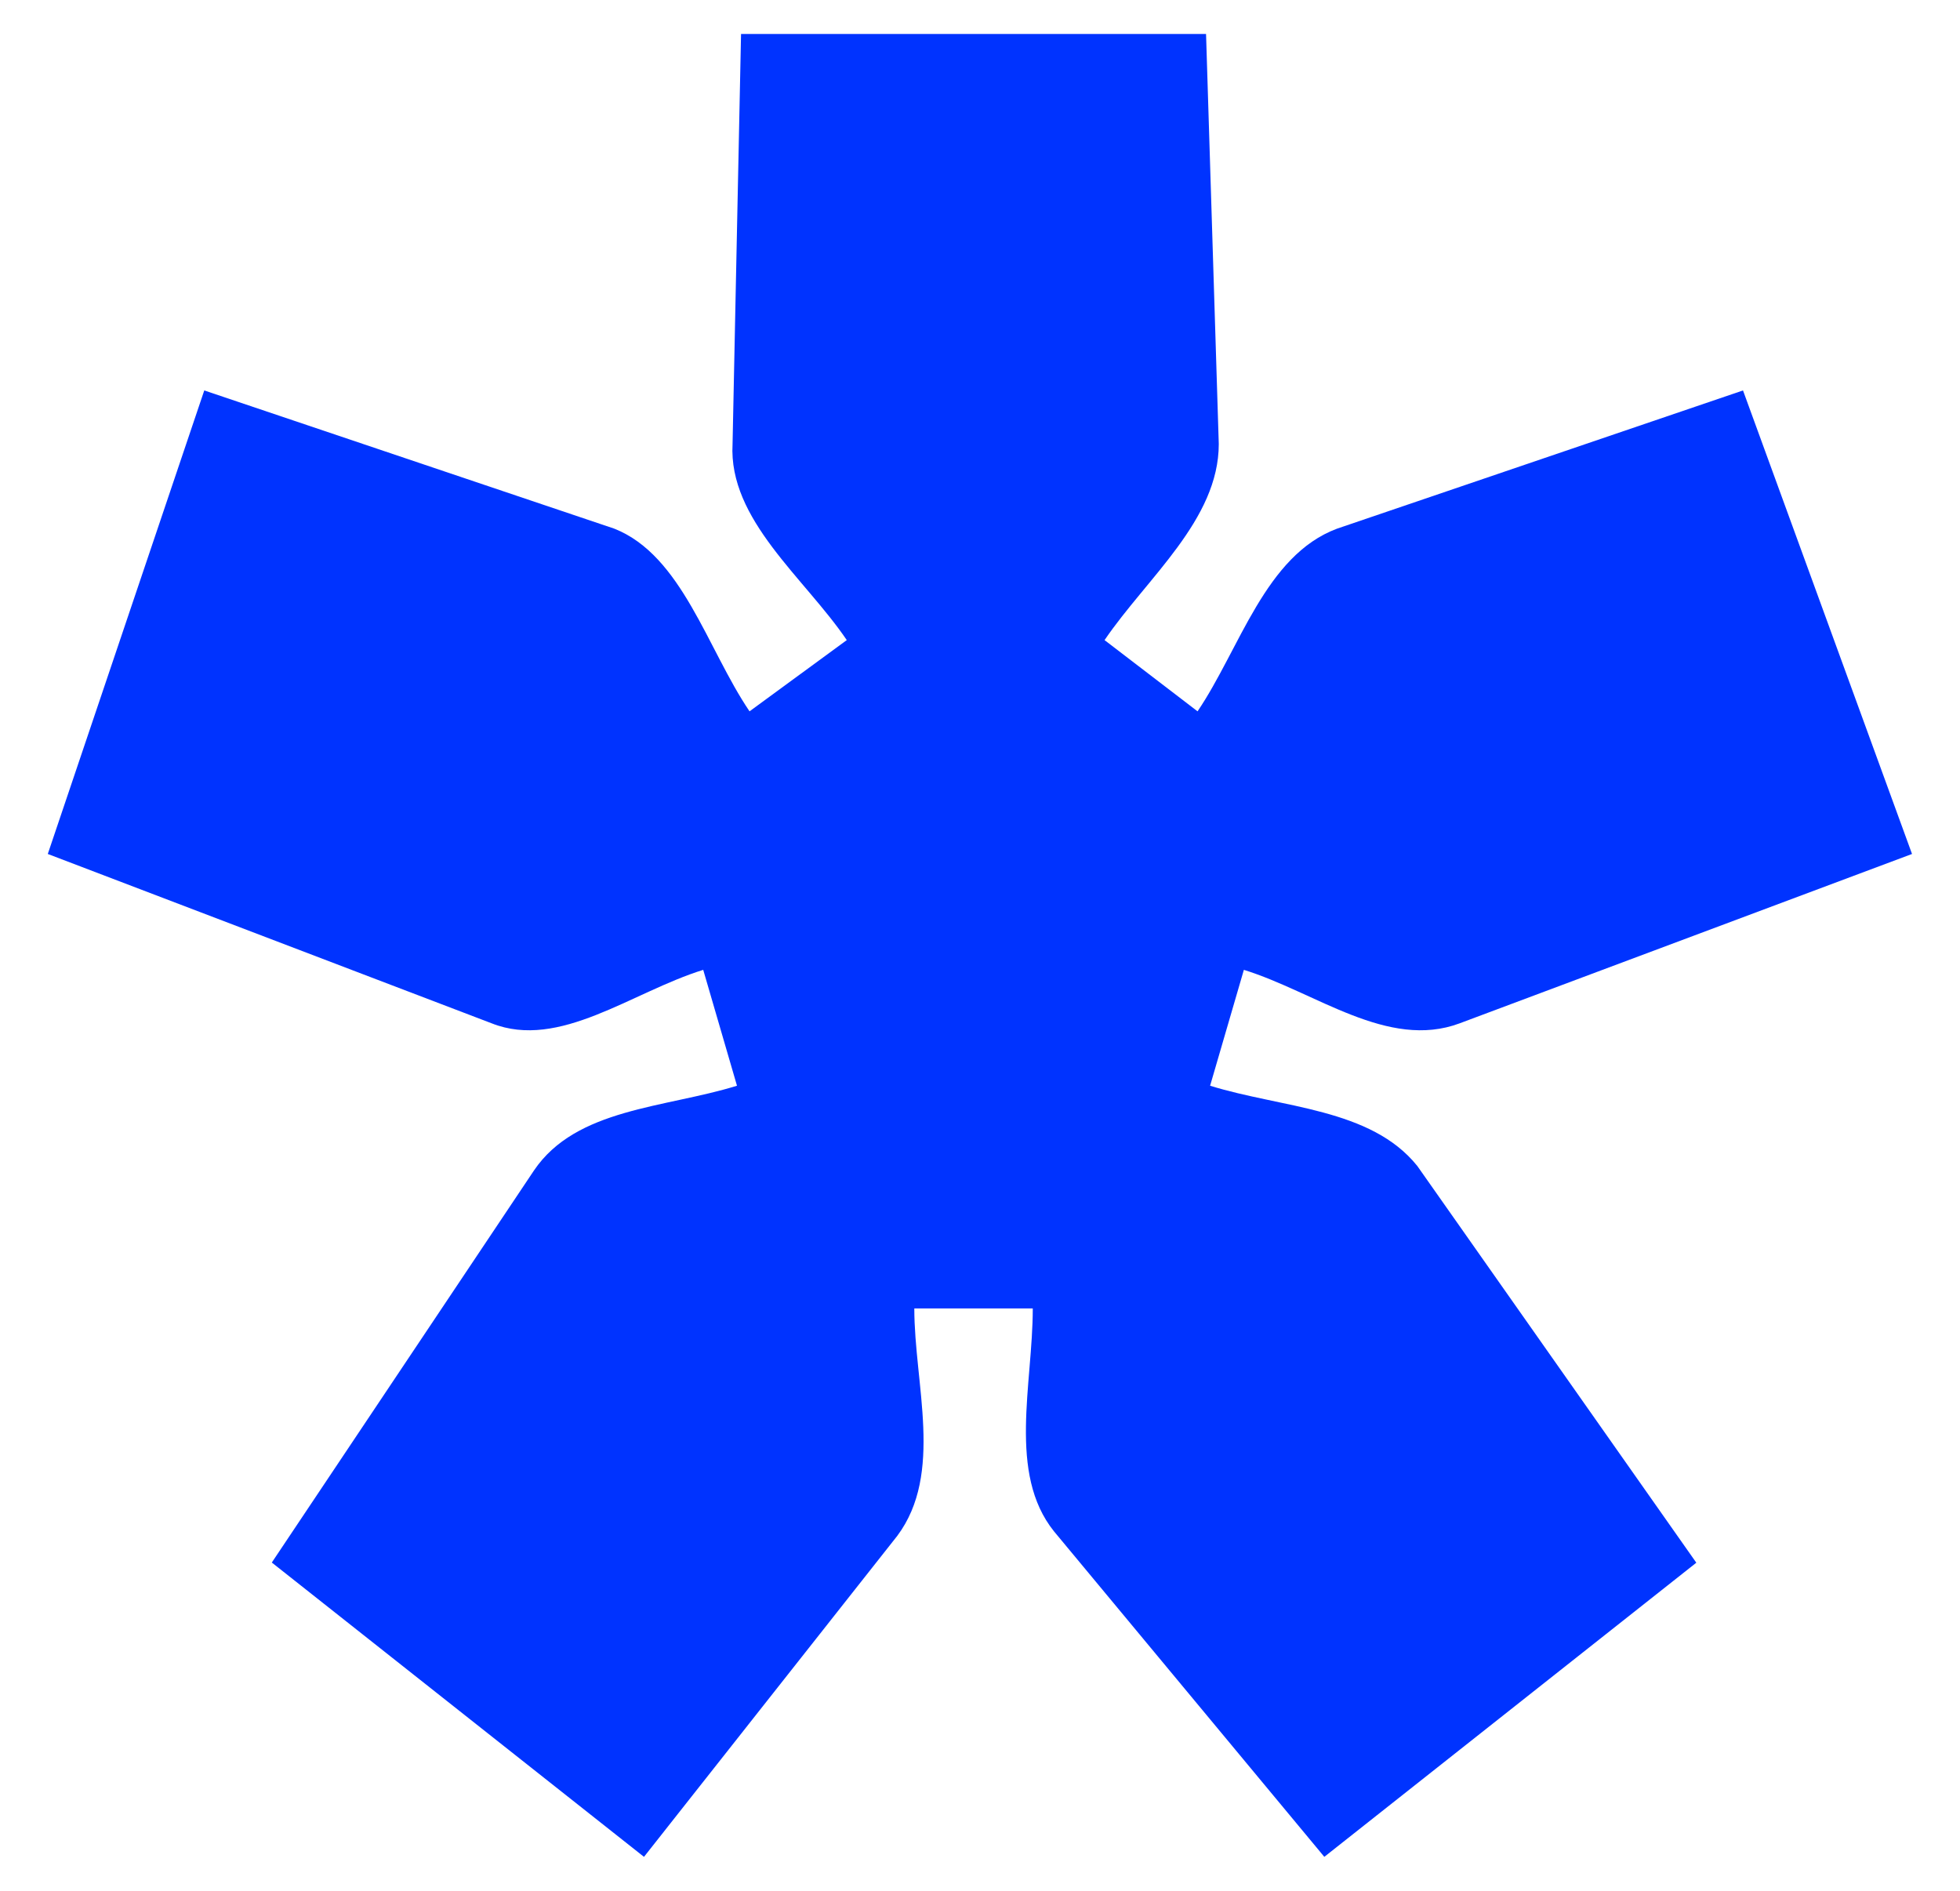 <svg xmlns="http://www.w3.org/2000/svg" xmlns:xlink="http://www.w3.org/1999/xlink" id="Vrstva_1" x="0px" y="0px" viewBox="0 0 106.22 102.47" xml:space="preserve"><g>	<g>		<g>			<path fill="#0033FF" d="M34.9,100.63L14.73,84.68l14.21-21.25c2.29-3.38,7.1-3.38,11-4.59l-1.83-6.28    c-3.89,1.21-7.79,4.35-11.46,2.9L2.59,46.28l8.48-25.12l22.22,7.49c3.67,1.45,5.04,6.52,7.33,9.9l5.27-3.86    c-2.29-3.38-6.42-6.52-6.19-10.63l0.46-22.22h25.2l0.69,22.22c0,4.11-3.89,7.25-6.19,10.63l5.04,3.86    c2.29-3.38,3.67-8.45,7.56-9.9l22-7.49l9.16,25.12l-24.52,9.18c-3.89,1.45-7.79-1.69-11.69-2.9l-1.83,6.28    c3.89,1.21,8.71,1.21,11.23,4.35l15.12,21.5l-20.16,15.94L57.12,82.99c-2.52-3.14-1.15-7.97-1.15-12.08h-6.42    c0,4.11,1.6,8.94-0.92,12.32L34.9,100.63z"></path>		</g>	</g></g></svg>